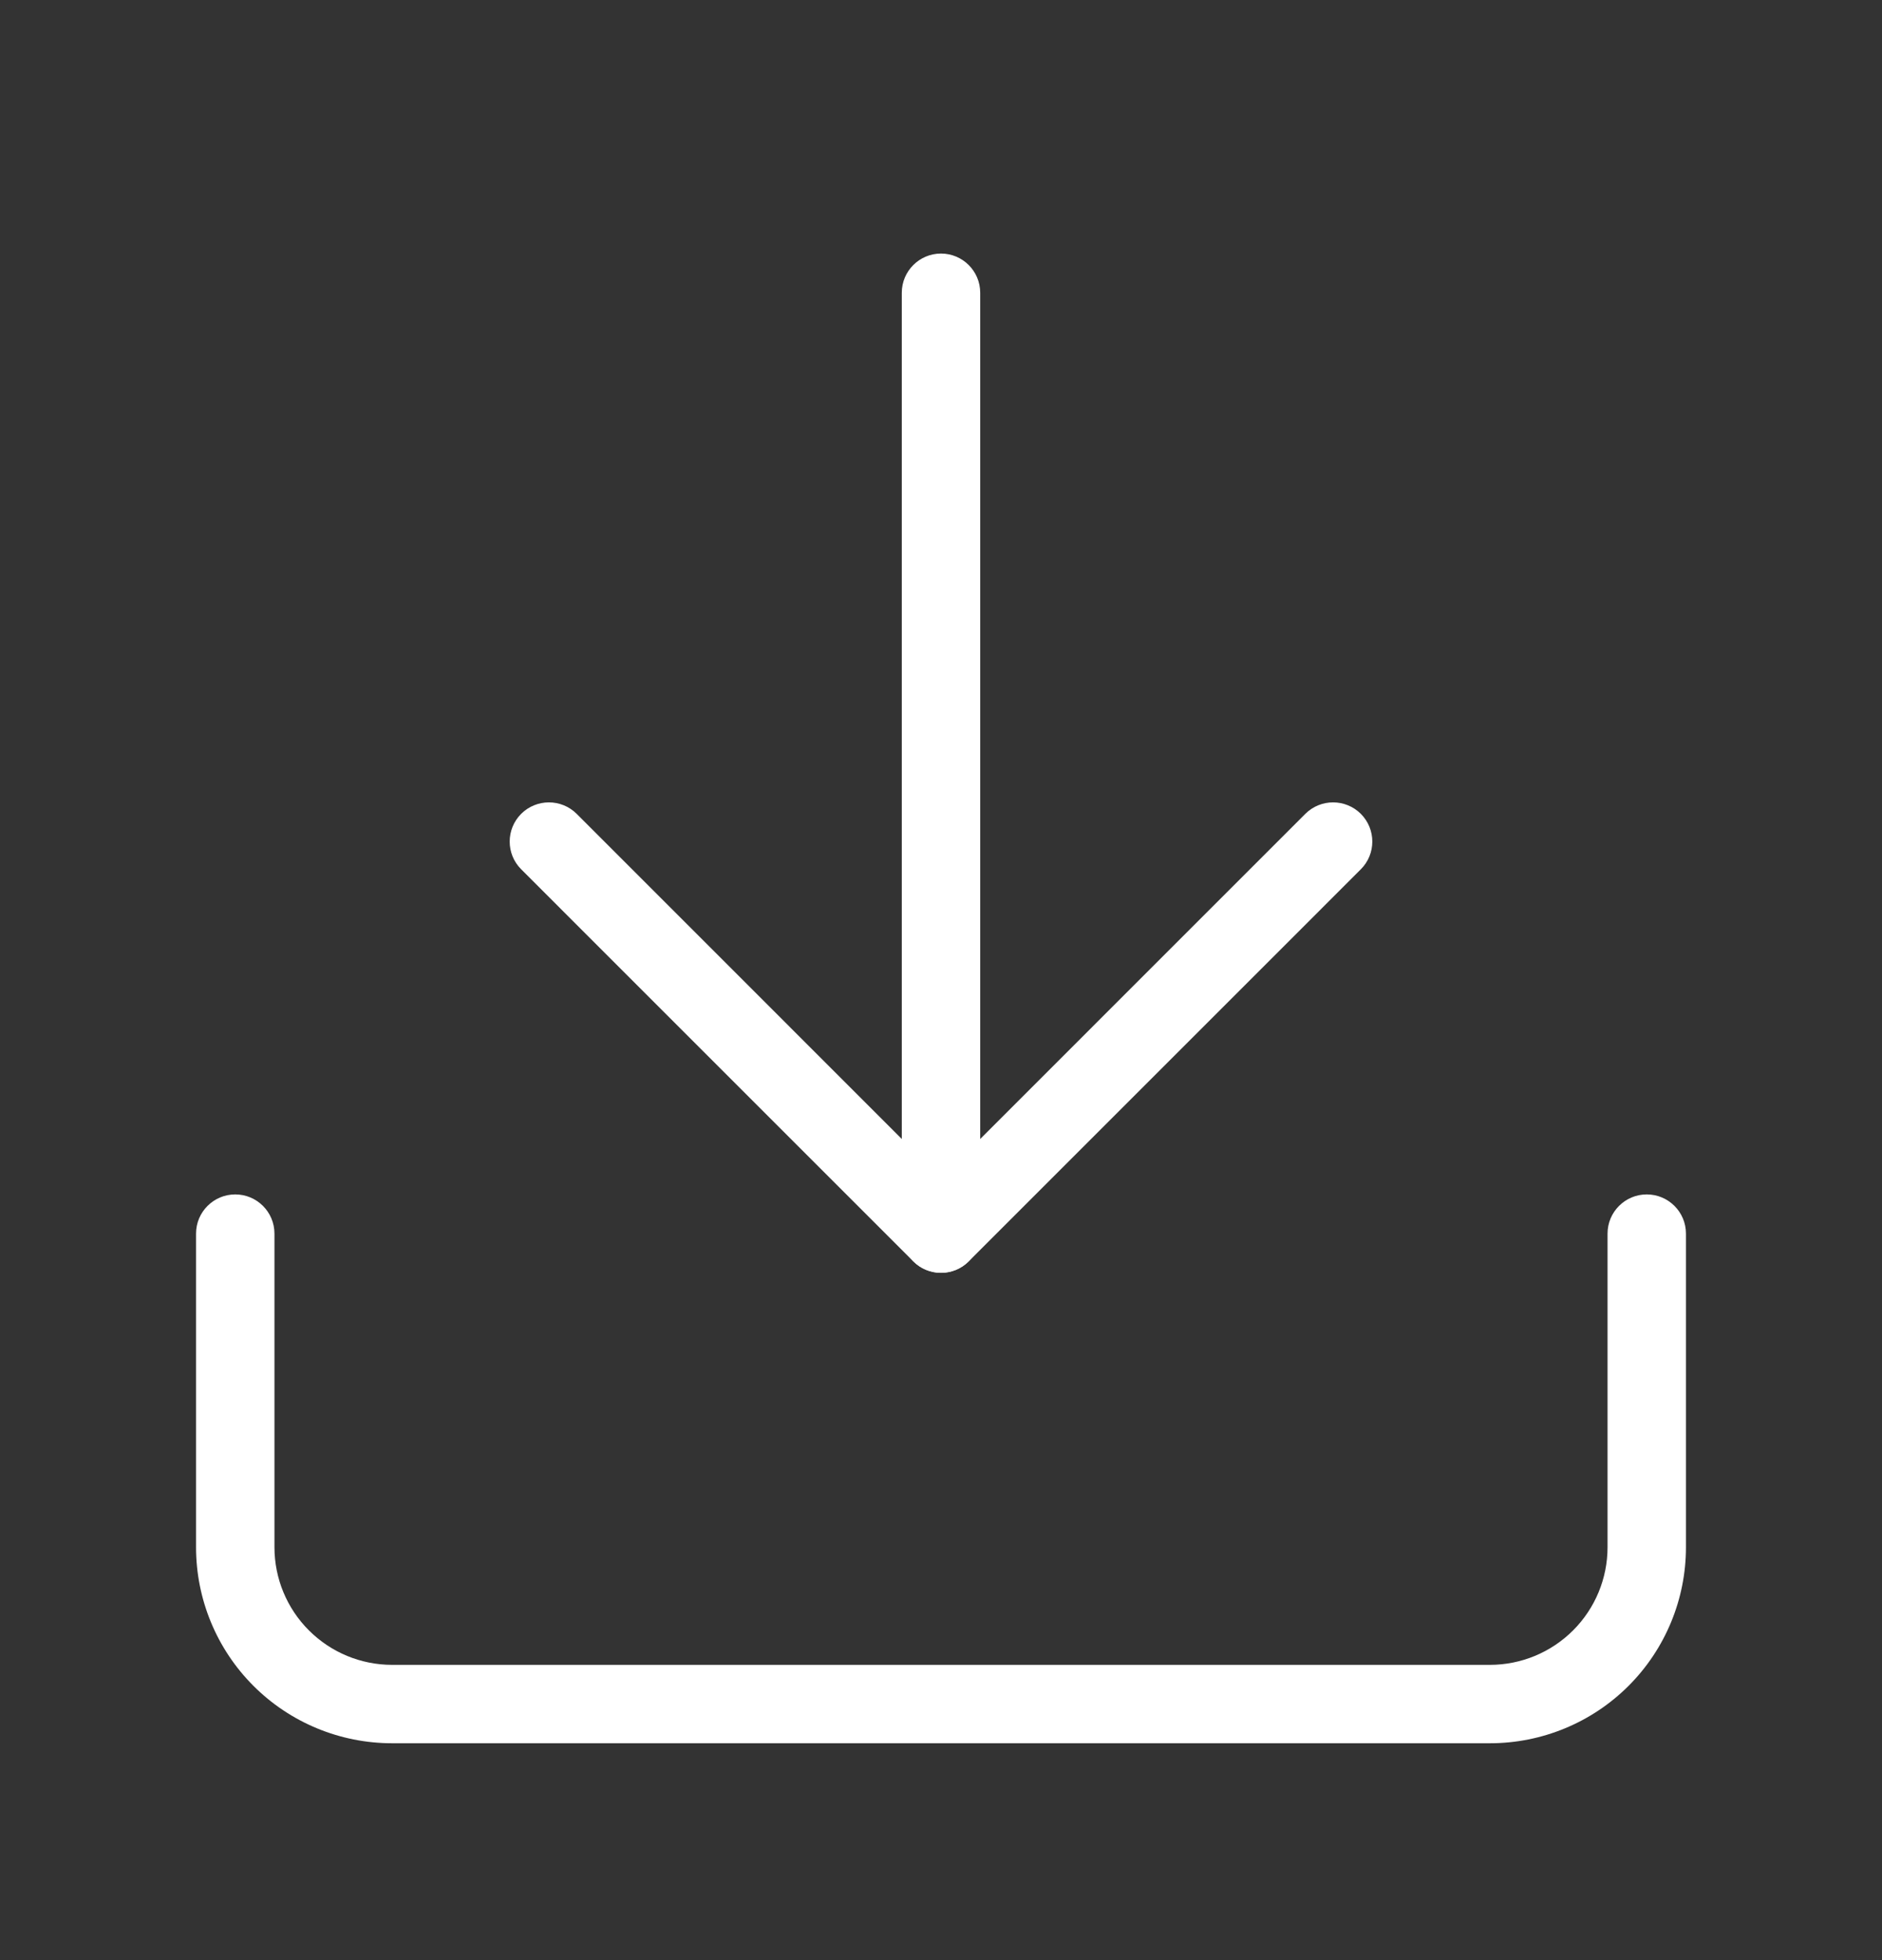<svg width="24" height="25" viewBox="0 0 24 25" fill="none" xmlns="http://www.w3.org/2000/svg">
<rect x="0" y="0" width="24" height="25" fill="#333333" stroke="none"/>
<path fill-rule="evenodd" clip-rule="evenodd" d="M3 15.234C3.276 15.234 3.5 15.458 3.5 15.734V19.734C3.5 20.132 3.658 20.513 3.939 20.794C4.221 21.076 4.602 21.234 5 21.234H19C19.398 21.234 19.779 21.076 20.061 20.794C20.342 20.513 20.5 20.132 20.5 19.734V15.734C20.5 15.458 20.724 15.234 21 15.234C21.276 15.234 21.5 15.458 21.5 15.734V19.734C21.5 20.397 21.237 21.033 20.768 21.502C20.299 21.971 19.663 22.234 19 22.234H5C4.337 22.234 3.701 21.971 3.232 21.502C2.763 21.033 2.5 20.397 2.5 19.734V15.734C2.5 15.458 2.724 15.234 3 15.234Z" fill="white"/>
<path fill-rule="evenodd" clip-rule="evenodd" d="M6.646 10.38C6.842 10.185 7.158 10.185 7.354 10.38L12 15.027L16.646 10.38C16.842 10.185 17.158 10.185 17.354 10.38C17.549 10.576 17.549 10.892 17.354 11.087L12.354 16.087C12.158 16.283 11.842 16.283 11.646 16.087L6.646 11.087C6.451 10.892 6.451 10.576 6.646 10.38Z" fill="white"/>
<path fill-rule="evenodd" clip-rule="evenodd" d="M12 3.234C12.276 3.234 12.5 3.458 12.5 3.734V15.734C12.5 16.01 12.276 16.234 12 16.234C11.724 16.234 11.5 16.01 11.5 15.734V3.734C11.5 3.458 11.724 3.234 12 3.234Z" fill="white"/>
</svg>
